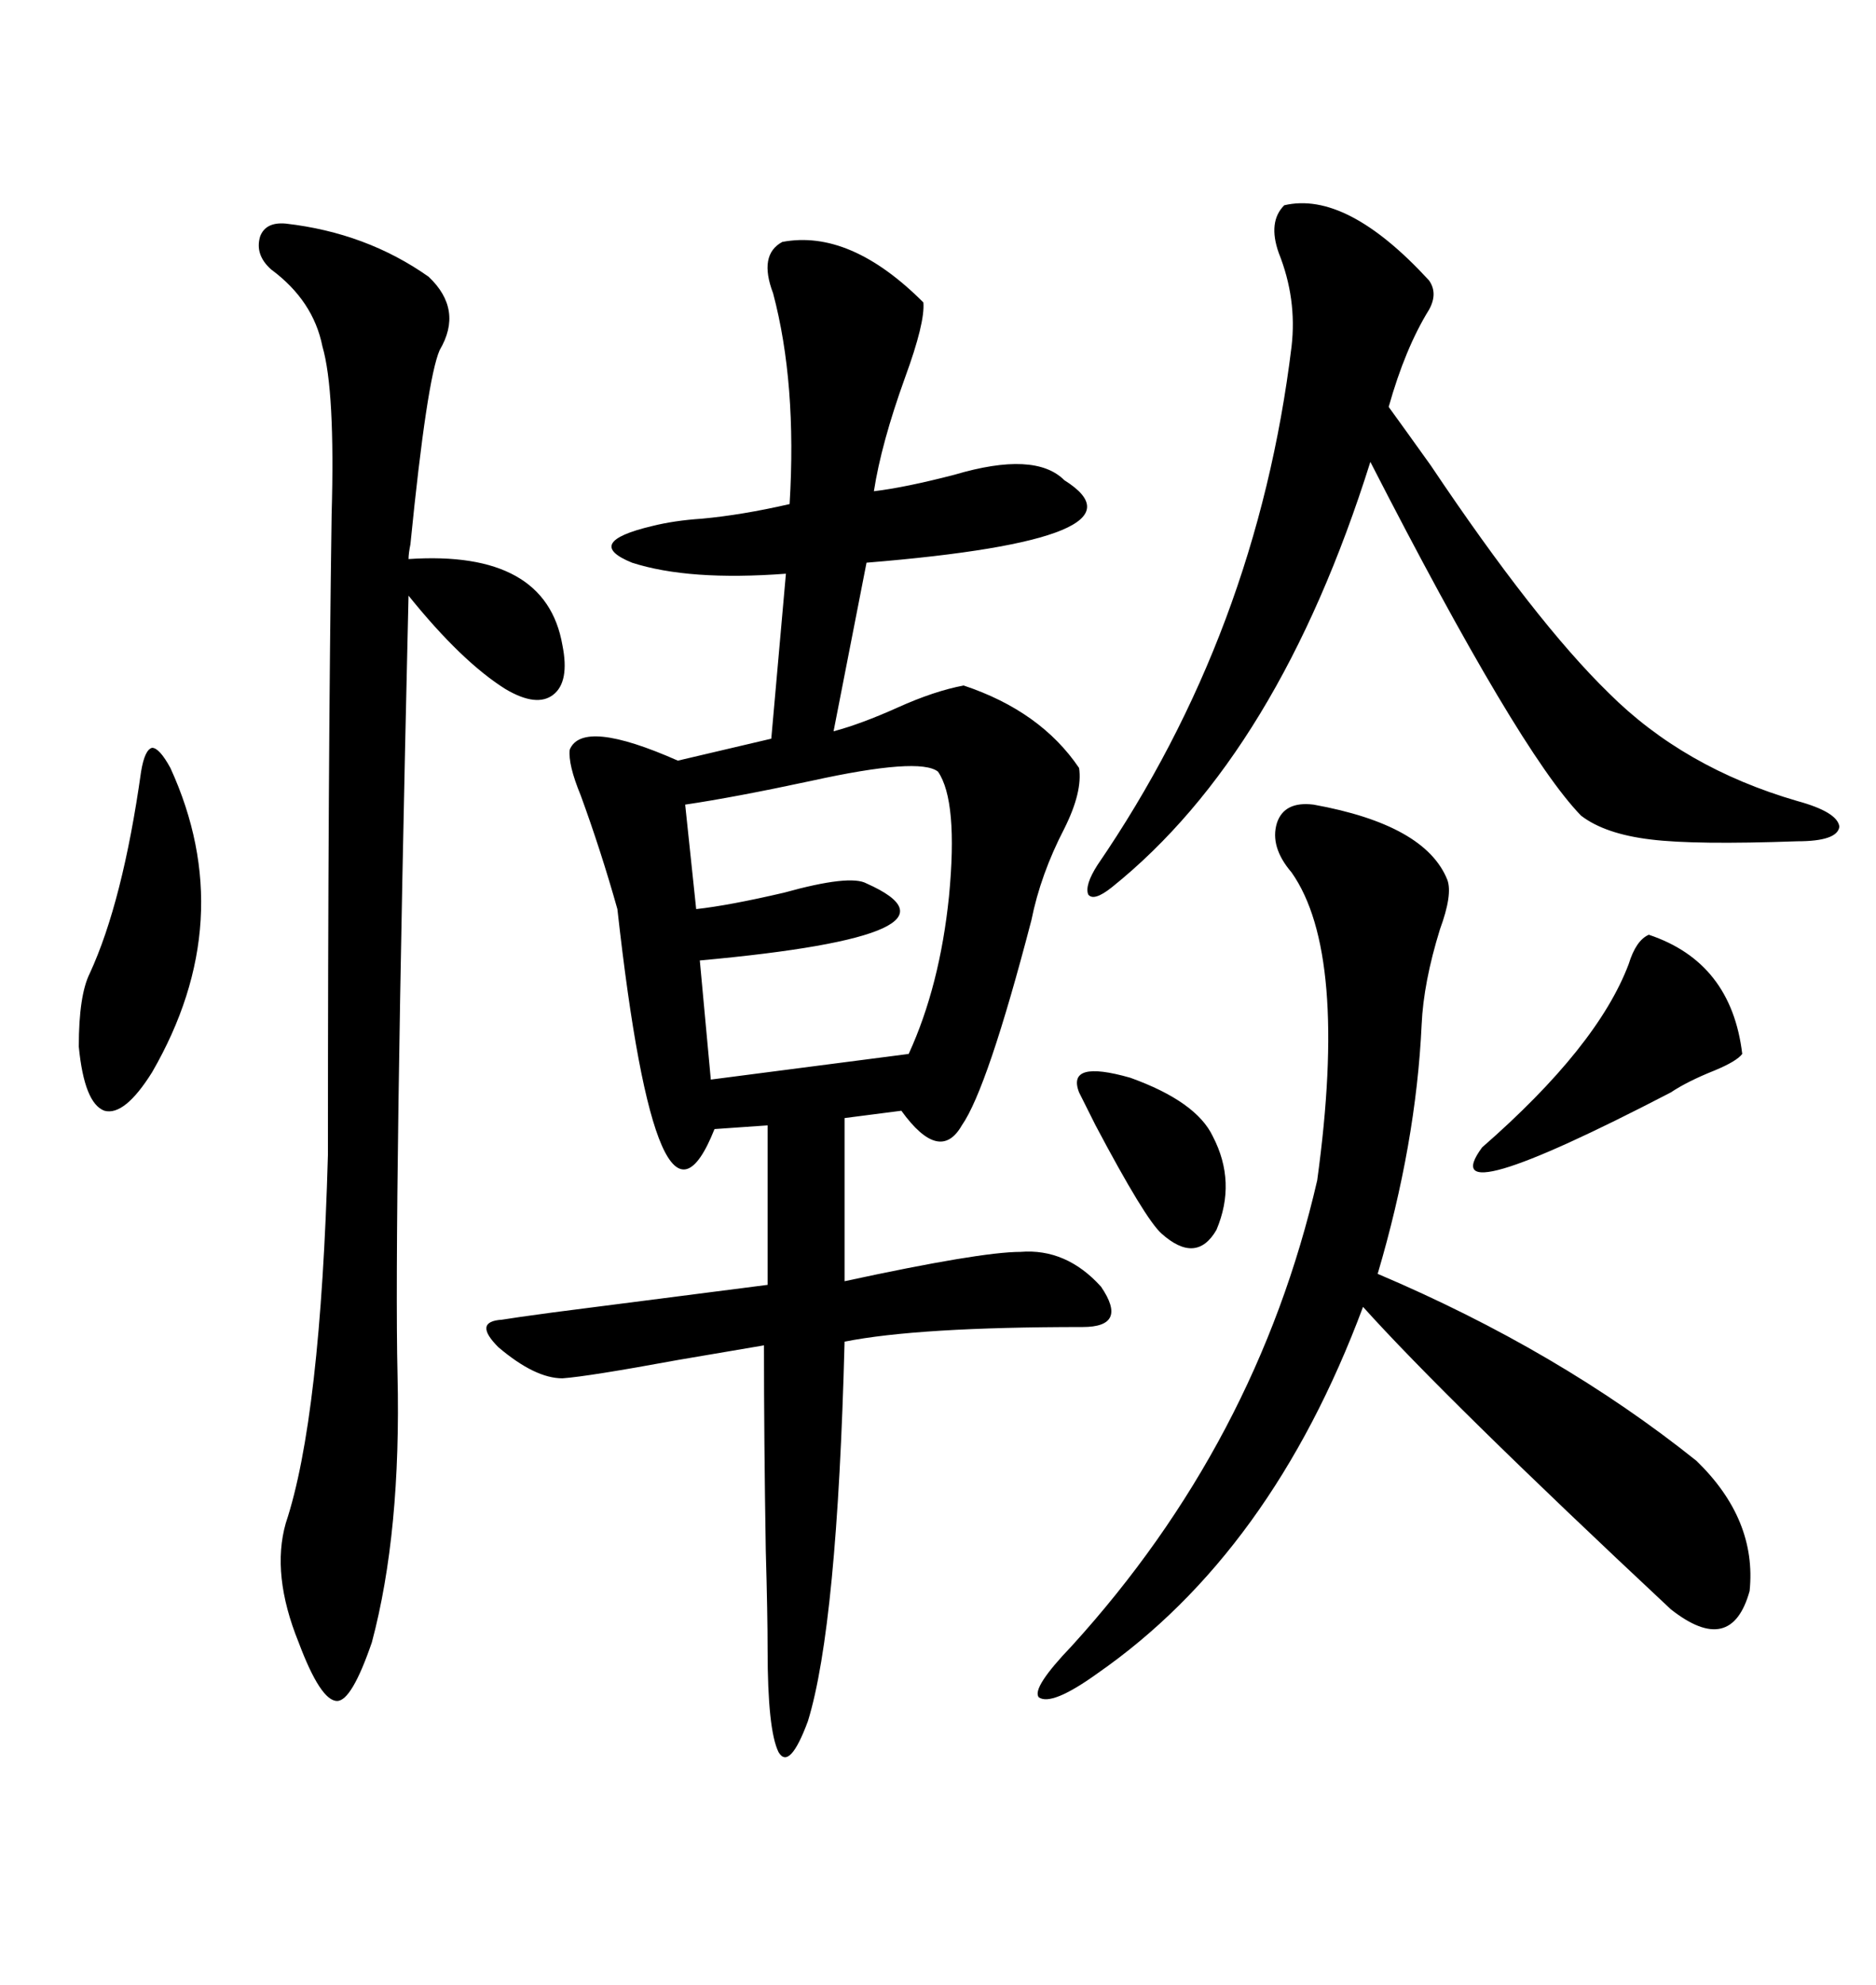 <svg xmlns="http://www.w3.org/2000/svg" xmlns:xlink="http://www.w3.org/1999/xlink" width="300" height="317.285"><path d="M125.10 38.67L125.10 38.67Q135.94 36.62 147.66 48.34L147.66 48.34Q147.95 51.56 144.73 60.35L144.73 60.35Q140.92 70.90 139.75 78.52L139.75 78.52Q144.73 77.93 152.64 75.88L152.64 75.88Q165.53 72.07 170.21 76.76L170.21 76.76Q185.16 86.13 138.57 89.94L138.57 89.94L133.30 116.89Q137.70 115.72 143.55 113.09L143.55 113.09Q149.41 110.45 154.10 109.57L154.10 109.57Q166.41 113.67 172.56 122.75L172.56 122.75Q173.14 126.56 170.21 132.42L170.21 132.42Q166.41 139.75 164.94 147.07L164.94 147.07Q157.91 174.02 153.81 179.88L153.81 179.88Q150.29 186.04 144.14 177.54L144.14 177.54L135.06 178.71L135.06 204.79Q156.74 200.10 163.18 200.10L163.18 200.10Q170.51 199.51 176.07 205.66L176.07 205.66Q180.47 212.11 173.14 212.11L173.14 212.11Q146.78 212.11 135.06 214.45L135.06 214.45Q133.89 259.86 129.20 275.10L129.20 275.10Q126.27 283.01 124.51 280.08L124.51 280.08Q122.75 276.56 122.75 263.67L122.75 263.67Q122.75 258.11 122.46 247.85L122.46 247.85Q122.17 230.27 122.17 215.04L122.17 215.04Q118.65 215.63 108.40 217.38L108.40 217.38Q94.04 220.02 89.94 220.31L89.94 220.31Q85.55 220.31 79.69 215.33L79.69 215.33Q75.59 211.23 80.27 210.94L80.27 210.94Q82.03 210.64 88.48 209.77L88.48 209.77Q111.33 206.84 122.75 205.37L122.75 205.37L122.75 179.88L114.26 180.47Q105.18 203.32 98.73 145.31L98.73 145.31Q96.09 135.94 92.87 127.15L92.87 127.15Q90.82 122.17 91.11 119.82L91.11 119.82Q93.16 114.84 108.40 121.58L108.40 121.58L123.34 118.07L125.68 91.70Q110.16 92.87 101.07 89.94L101.07 89.94Q93.16 86.72 104.30 84.08L104.30 84.08Q107.81 83.20 112.21 82.91L112.21 82.91Q118.65 82.32 126.27 80.57L126.27 80.57Q127.44 61.23 123.63 46.88L123.63 46.88Q121.29 40.72 125.10 38.67ZM45.70 35.74L45.70 35.74Q58.59 37.21 68.55 44.24L68.55 44.24Q74.12 49.51 70.31 55.96L70.31 55.96Q68.26 60.64 65.63 87.01L65.63 87.01Q65.33 88.48 65.33 89.36L65.33 89.36Q87.30 87.89 89.94 103.13L89.94 103.13Q91.11 108.98 88.48 111.04L88.48 111.04Q85.84 113.09 80.86 110.16L80.86 110.16Q73.83 105.76 65.33 95.21L65.33 95.21Q62.99 195.41 63.57 219.73L63.57 219.73Q64.16 244.92 59.47 262.50L59.47 262.50Q56.25 271.88 53.91 271.88L53.91 271.88Q51.27 271.88 47.75 262.50L47.75 262.50Q43.36 251.66 45.70 243.46L45.70 243.46Q51.27 226.76 52.44 184.57L52.44 184.57Q52.44 122.75 53.03 82.32L53.03 82.32Q53.61 62.40 51.56 55.37L51.56 55.37Q50.10 48.05 43.36 43.07L43.36 43.07Q40.72 40.72 41.60 37.79L41.60 37.79Q42.48 35.45 45.70 35.74ZM210.06 128.61L210.06 128.61Q227.93 131.84 231.45 140.63L231.45 140.63Q232.32 142.97 230.27 148.54L230.27 148.54Q227.64 157.03 227.34 163.77L227.34 163.77Q226.46 182.81 220.31 203.61L220.31 203.61Q249.32 215.92 271.29 233.50L271.29 233.50Q280.96 242.87 279.79 254.30L279.79 254.30Q276.86 264.84 267.19 257.23L267.19 257.23Q231.15 223.54 217.97 208.89L217.97 208.89Q203.32 248.14 175.49 267.48L175.49 267.48Q168.16 272.75 166.11 271.29L166.11 271.29Q164.94 269.82 171.39 263.09L171.39 263.09Q200.98 230.57 210.64 188.67L210.64 188.67Q215.63 152.34 206.54 139.45L206.54 139.45Q203.03 135.35 204.20 131.54L204.20 131.54Q205.37 128.03 210.06 128.61ZM205.37 32.81L205.37 32.81Q215.33 30.47 228.52 44.82L228.52 44.82Q229.98 46.88 228.52 49.51L228.52 49.51Q224.71 55.66 222.07 65.04L222.07 65.04Q224.41 68.26 228.81 74.41L228.81 74.41Q245.51 99.32 257.23 110.74L257.23 110.74Q269.24 122.75 287.40 128.03L287.40 128.03Q293.85 129.79 294.14 132.13L294.14 132.13Q293.85 134.47 287.40 134.47L287.40 134.47Q271.00 135.06 263.96 134.18L263.96 134.18Q256.64 133.30 252.83 130.37L252.83 130.37Q242.87 120.12 219.14 73.83L219.14 73.83Q204.49 120.41 177.83 141.80L177.83 141.80Q174.90 144.14 174.02 142.97L174.02 142.97Q173.44 141.50 175.49 138.28L175.49 138.28Q200.98 101.07 206.54 55.37L206.54 55.37Q207.42 47.75 204.49 40.43L204.49 40.43Q202.73 35.45 205.37 32.81ZM150 123.34L150 123.34Q147.07 121.00 129.79 124.80L129.79 124.80Q117.48 127.44 109.57 128.61L109.57 128.61L111.33 145.31Q116.60 144.73 125.39 142.68L125.39 142.68Q135.94 139.75 138.57 141.21L138.57 141.21Q157.03 149.41 111.91 153.52L111.91 153.52L113.67 172.56L145.31 168.46Q150.29 157.62 151.76 143.26L151.76 143.26Q153.22 128.03 150 123.34ZM27.25 122.75L27.25 122.75Q38.38 147.07 24.32 171.39L24.32 171.39Q19.92 178.42 16.70 177.54L16.70 177.54Q13.48 176.37 12.60 167.29L12.60 167.29Q12.60 159.08 14.36 155.57L14.36 155.57Q19.63 144.14 22.56 123.34L22.56 123.34Q23.14 119.82 24.32 119.53L24.32 119.53Q25.49 119.53 27.25 122.75ZM263.67 149.41L263.67 149.41Q276.86 153.81 278.61 168.46L278.61 168.46Q277.73 169.63 274.22 171.09L274.22 171.09Q269.82 172.85 267.19 174.61L267.19 174.61Q228.81 194.53 237.01 183.40L237.01 183.40Q255.47 167.29 260.45 154.10L260.45 154.10Q261.62 150.29 263.67 149.41ZM172.56 174.61L172.56 174.61Q170.51 169.34 180.76 172.27L180.76 172.27Q191.31 176.07 193.95 181.64L193.95 181.64Q197.75 188.96 194.53 196.58L194.53 196.58Q191.31 202.15 185.74 197.17L185.74 197.17Q183.11 194.82 175.20 179.88L175.20 179.88Q173.14 175.78 172.56 174.61Z"/></svg>